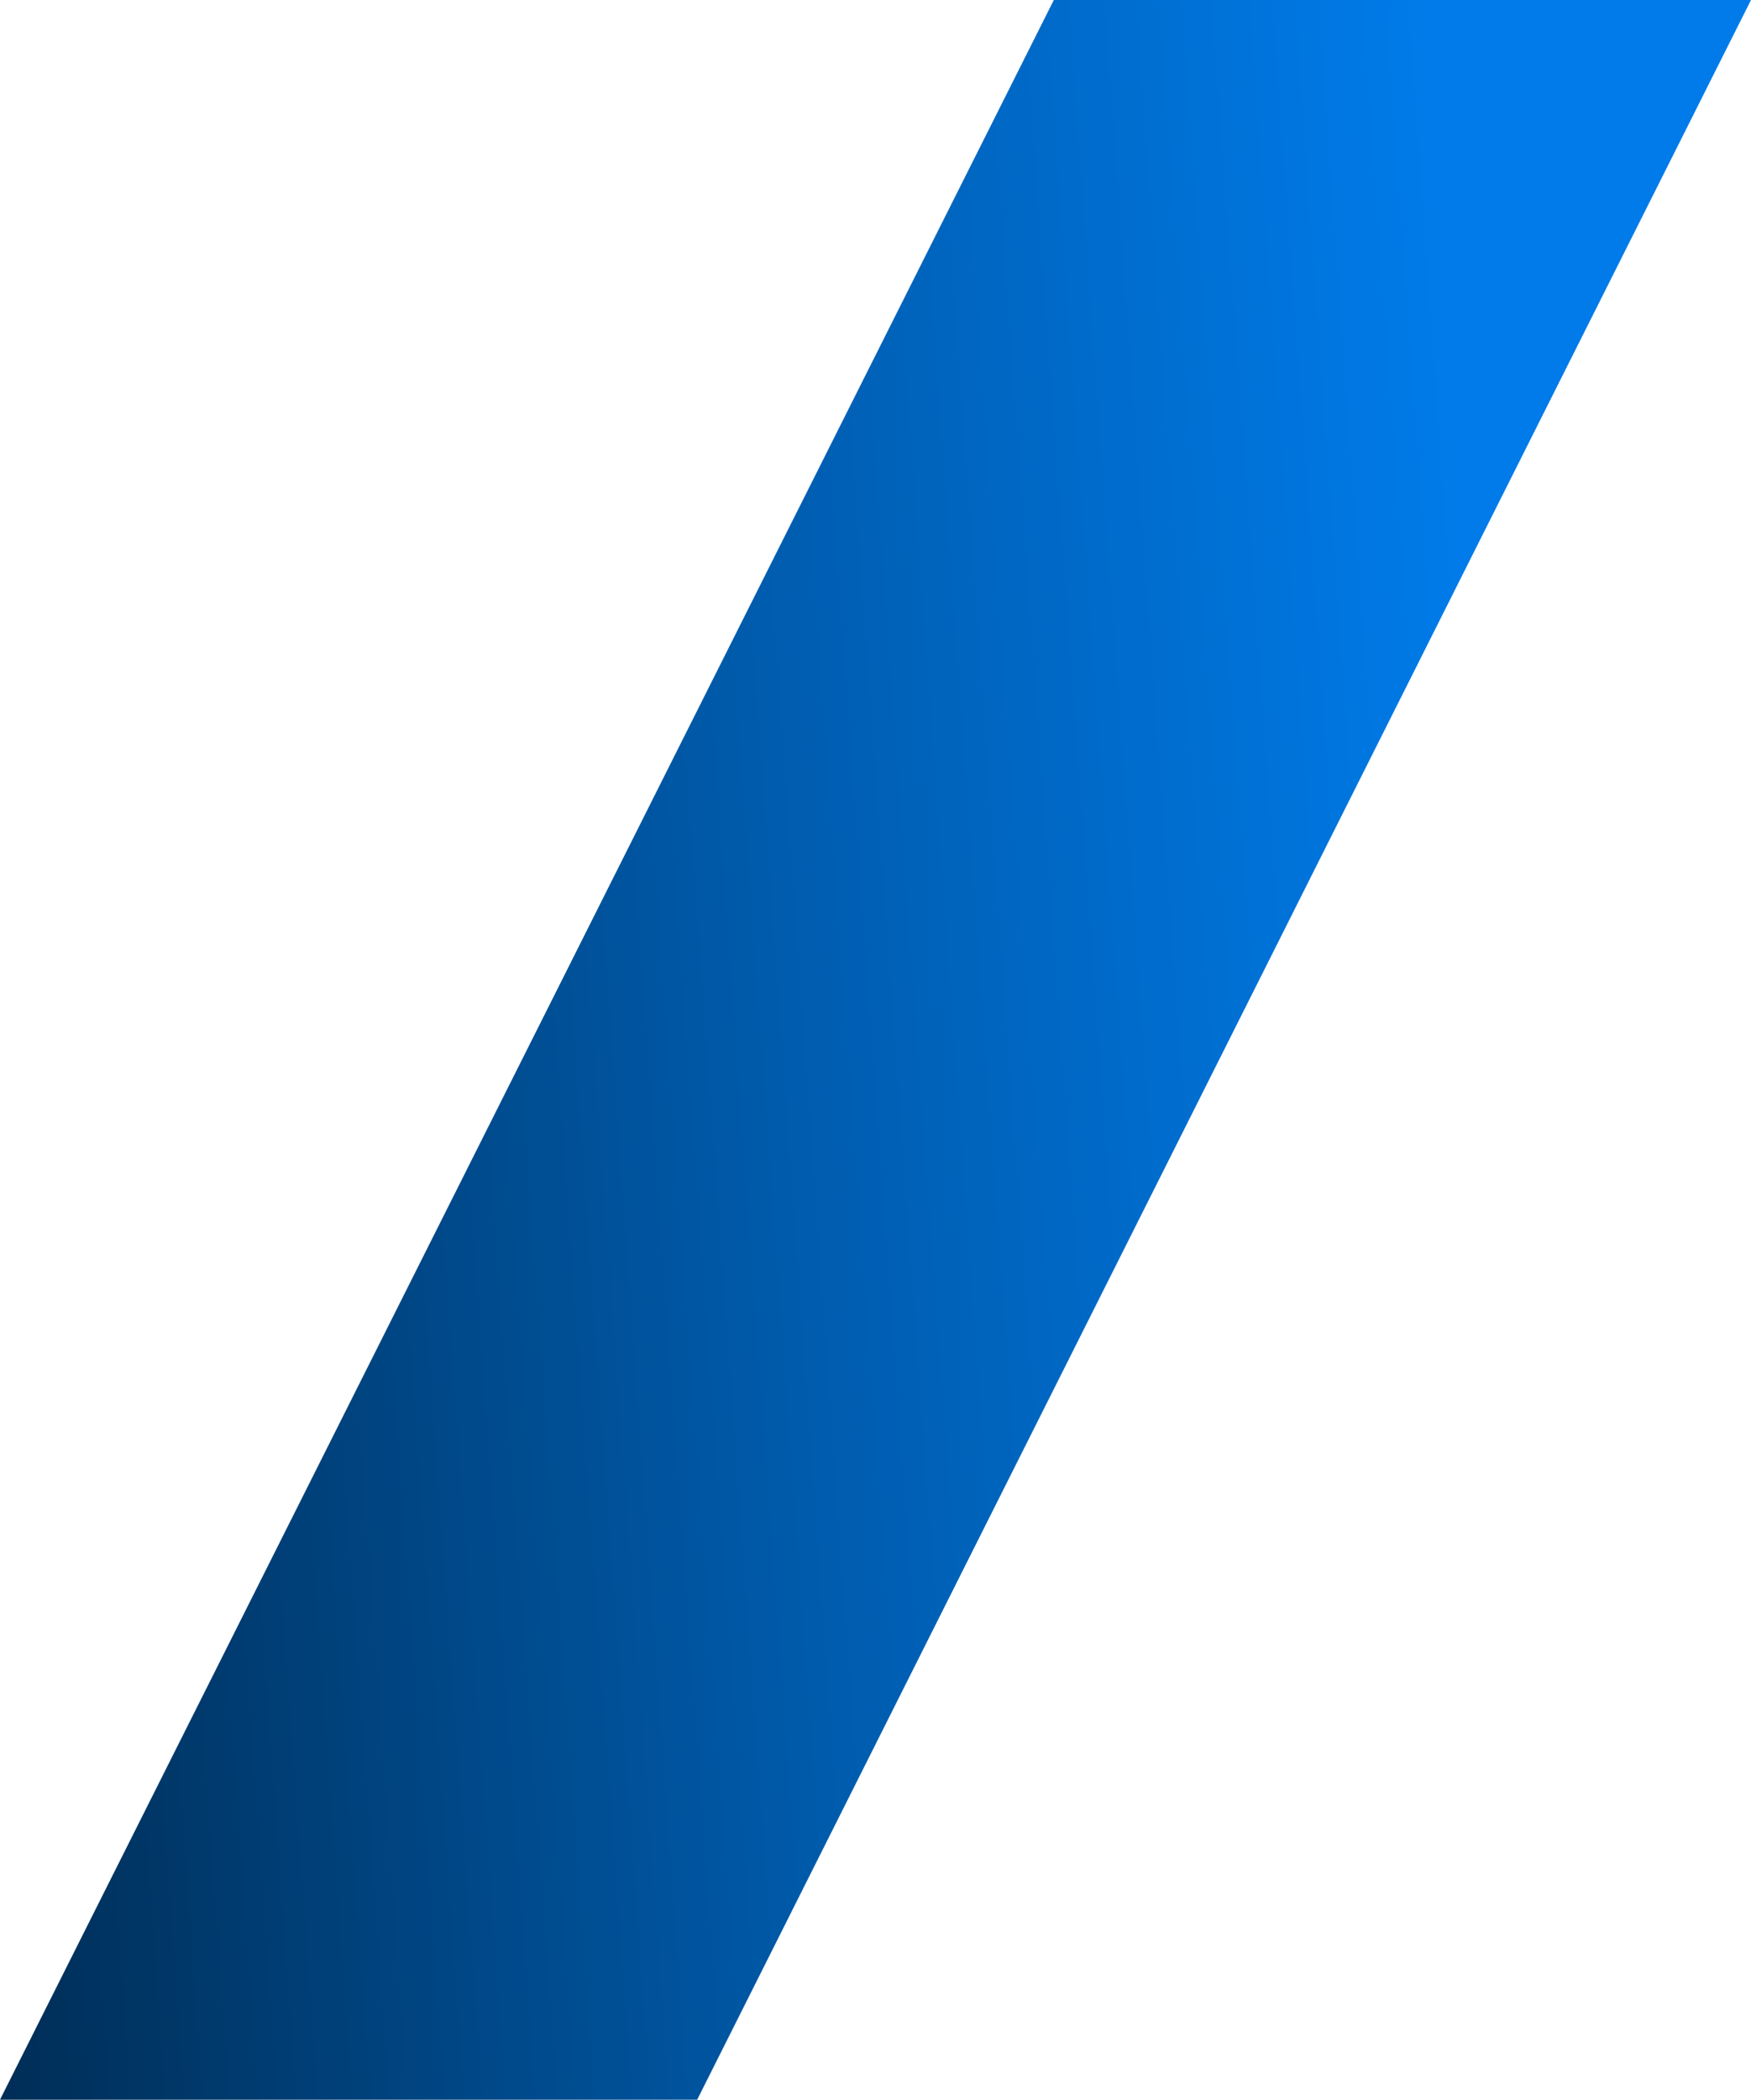 <svg width="146" height="175" viewBox="0 0 146 175" fill="none" xmlns="http://www.w3.org/2000/svg">
<path d="M-5.73059e-07 175L87.869 2.87737e-07L146 4.78095e-07L58.131 175L-5.73059e-07 175Z" fill="url(#paint0_linear_1064_1302)"/>
<defs>
<linearGradient id="paint0_linear_1064_1302" x1="114.569" y1="-51.953" x2="-28.985" y2="-41.625" gradientUnits="userSpaceOnUse">
<stop stop-color="#007BE9"/>
<stop offset="0.418" stop-color="#005BAC"/>
<stop offset="1" stop-color="#002546"/>
</linearGradient>
</defs>
</svg>
